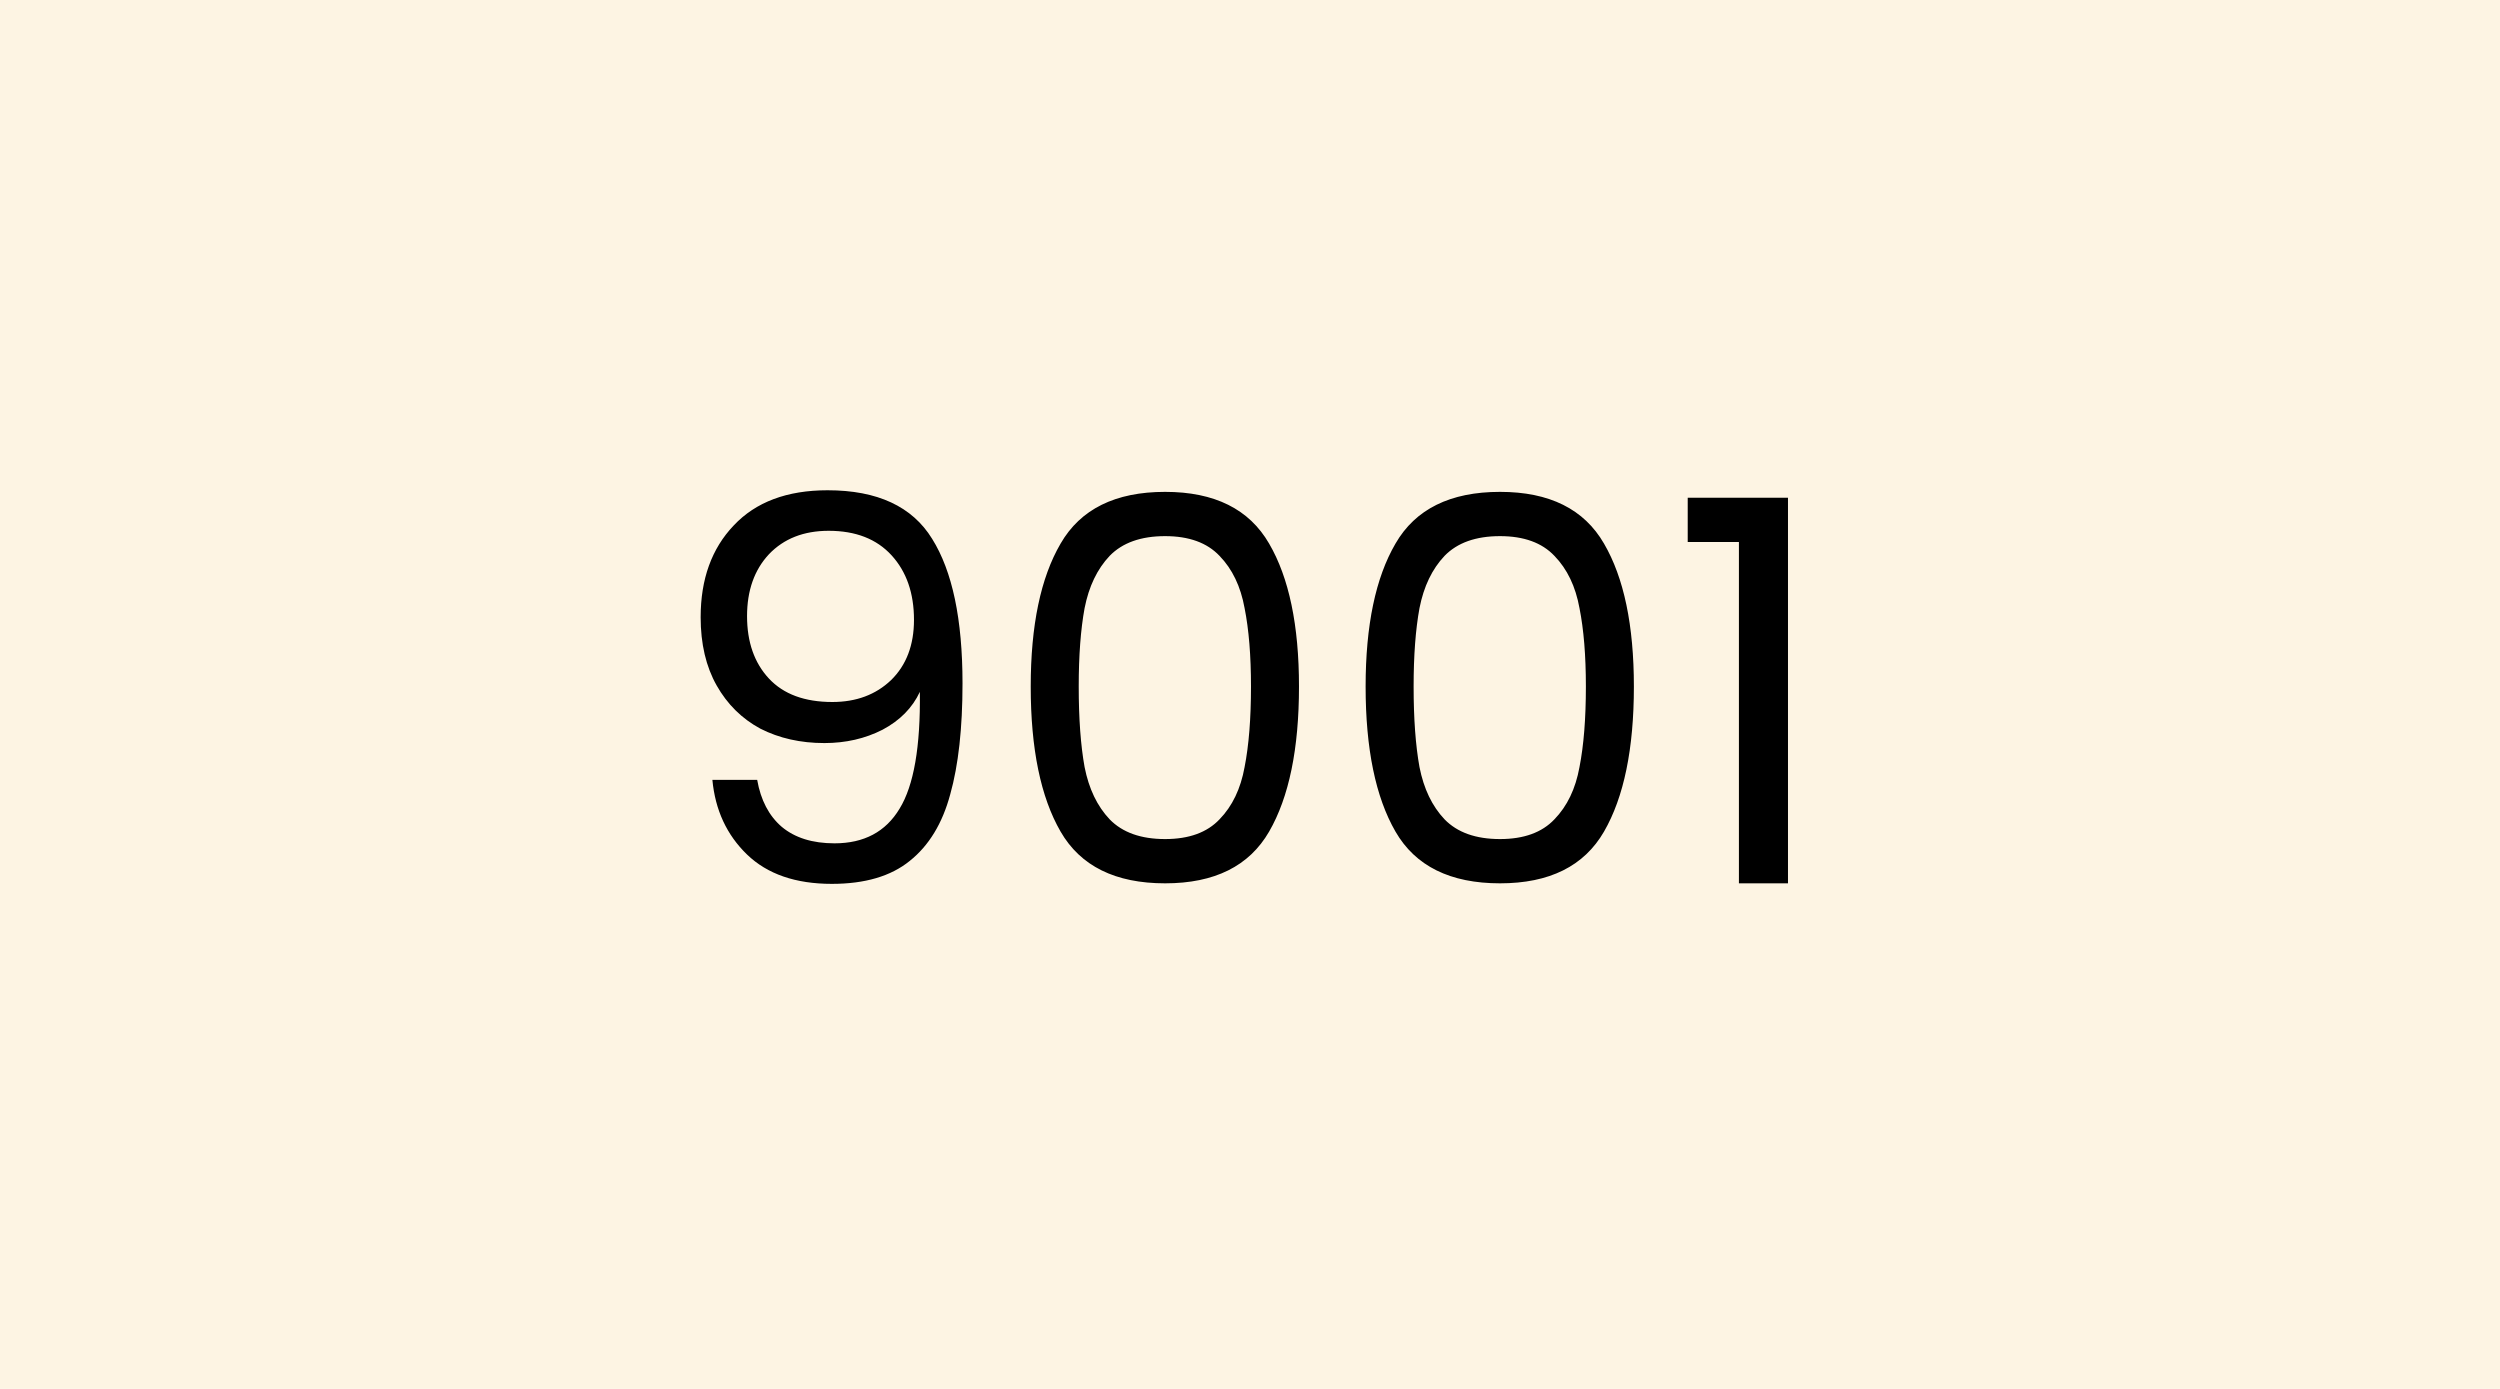 <svg width="450" height="250" viewBox="0 0 450 250" fill="none" xmlns="http://www.w3.org/2000/svg">
<rect width="450" height="250" fill="#FDF4E3"/>
<path d="M136.293 140.376C136.933 144.024 138.405 146.84 140.709 148.824C143.077 150.808 146.245 151.8 150.213 151.8C155.525 151.8 159.429 149.72 161.925 145.56C164.485 141.4 165.701 134.392 165.573 124.536C164.229 127.416 161.989 129.688 158.853 131.352C155.717 132.952 152.229 133.752 148.389 133.752C144.101 133.752 140.261 132.888 136.869 131.16C133.541 129.368 130.917 126.776 128.997 123.384C127.077 119.992 126.117 115.896 126.117 111.096C126.117 104.248 128.101 98.744 132.069 94.584C136.037 90.36 141.669 88.248 148.965 88.248C157.925 88.248 164.197 91.16 167.781 96.984C171.429 102.808 173.253 111.48 173.253 123C173.253 131.064 172.517 137.72 171.045 142.968C169.637 148.216 167.205 152.216 163.749 154.968C160.357 157.72 155.685 159.096 149.733 159.096C143.205 159.096 138.117 157.336 134.469 153.816C130.821 150.296 128.741 145.816 128.229 140.376H136.293ZM149.829 126.36C154.117 126.36 157.637 125.048 160.389 122.424C163.141 119.736 164.517 116.12 164.517 111.576C164.517 106.776 163.173 102.904 160.485 99.96C157.797 97.016 154.021 95.544 149.157 95.544C144.677 95.544 141.093 96.952 138.405 99.768C135.781 102.584 134.469 106.296 134.469 110.904C134.469 115.576 135.781 119.32 138.405 122.136C141.029 124.952 144.837 126.36 149.829 126.36ZM185.53 123.576C185.53 112.568 187.322 103.992 190.906 97.848C194.49 91.64 200.762 88.536 209.722 88.536C218.618 88.536 224.858 91.64 228.442 97.848C232.026 103.992 233.818 112.568 233.818 123.576C233.818 134.776 232.026 143.48 228.442 149.688C224.858 155.896 218.618 159 209.722 159C200.762 159 194.49 155.896 190.906 149.688C187.322 143.48 185.53 134.776 185.53 123.576ZM225.178 123.576C225.178 118.008 224.794 113.304 224.026 109.464C223.322 105.56 221.818 102.424 219.514 100.056C217.274 97.688 214.01 96.504 209.722 96.504C205.37 96.504 202.042 97.688 199.738 100.056C197.498 102.424 195.994 105.56 195.226 109.464C194.522 113.304 194.17 118.008 194.17 123.576C194.17 129.336 194.522 134.168 195.226 138.072C195.994 141.976 197.498 145.112 199.738 147.48C202.042 149.848 205.37 151.032 209.722 151.032C214.01 151.032 217.274 149.848 219.514 147.48C221.818 145.112 223.322 141.976 224.026 138.072C224.794 134.168 225.178 129.336 225.178 123.576ZM245.811 123.576C245.811 112.568 247.603 103.992 251.187 97.848C254.771 91.64 261.043 88.536 270.003 88.536C278.899 88.536 285.139 91.64 288.723 97.848C292.307 103.992 294.099 112.568 294.099 123.576C294.099 134.776 292.307 143.48 288.723 149.688C285.139 155.896 278.899 159 270.003 159C261.043 159 254.771 155.896 251.187 149.688C247.603 143.48 245.811 134.776 245.811 123.576ZM285.459 123.576C285.459 118.008 285.075 113.304 284.307 109.464C283.603 105.56 282.099 102.424 279.795 100.056C277.555 97.688 274.291 96.504 270.003 96.504C265.651 96.504 262.323 97.688 260.019 100.056C257.779 102.424 256.275 105.56 255.507 109.464C254.803 113.304 254.451 118.008 254.451 123.576C254.451 129.336 254.803 134.168 255.507 138.072C256.275 141.976 257.779 145.112 260.019 147.48C262.323 149.848 265.651 151.032 270.003 151.032C274.291 151.032 277.555 149.848 279.795 147.48C282.099 145.112 283.603 141.976 284.307 138.072C285.075 134.168 285.459 129.336 285.459 123.576ZM303.789 97.56V89.592H321.837V159H313.005V97.56H303.789Z" fill="black"/>
</svg>
